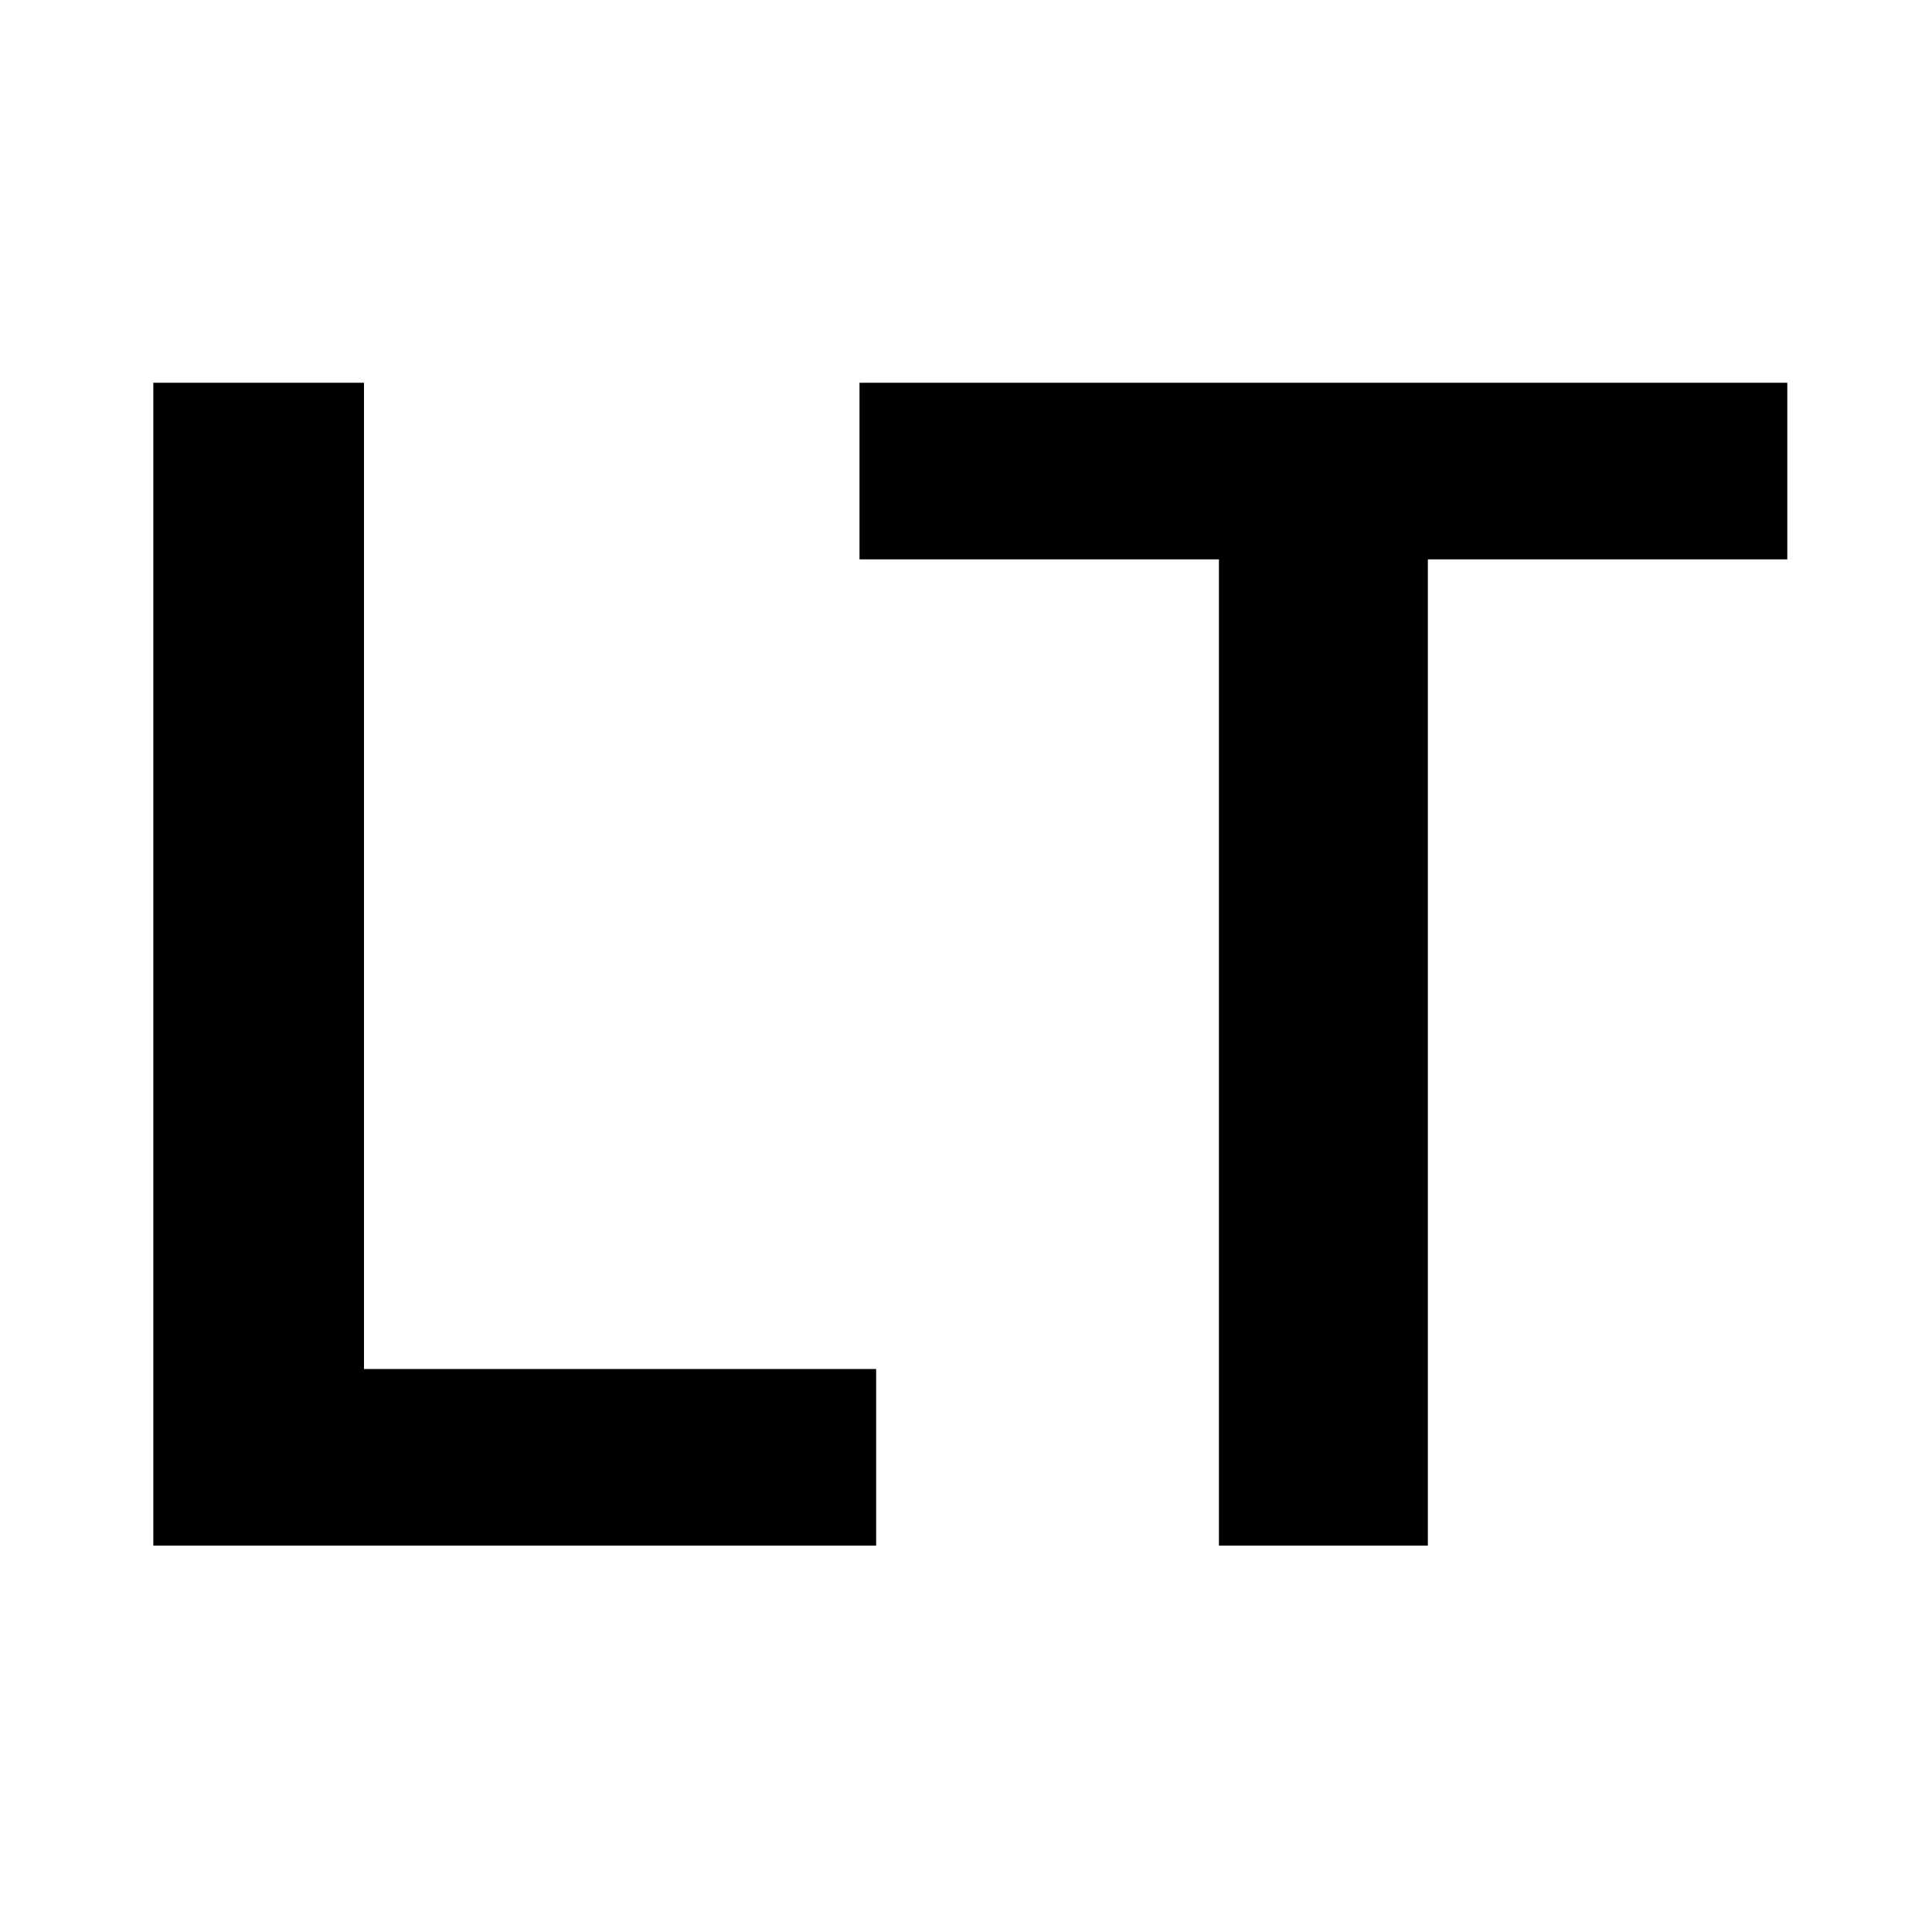 <svg width="50" height="50" viewBox="0 0 50 50" fill="none" xmlns="http://www.w3.org/2000/svg">
<path d="M3.968 40V9.906H9.42V35.43H22.674V40H3.968ZM22.244 14.476V9.906H46.255V14.476H36.953V40H31.546V14.476H22.244Z" fill="black"/>
</svg>

